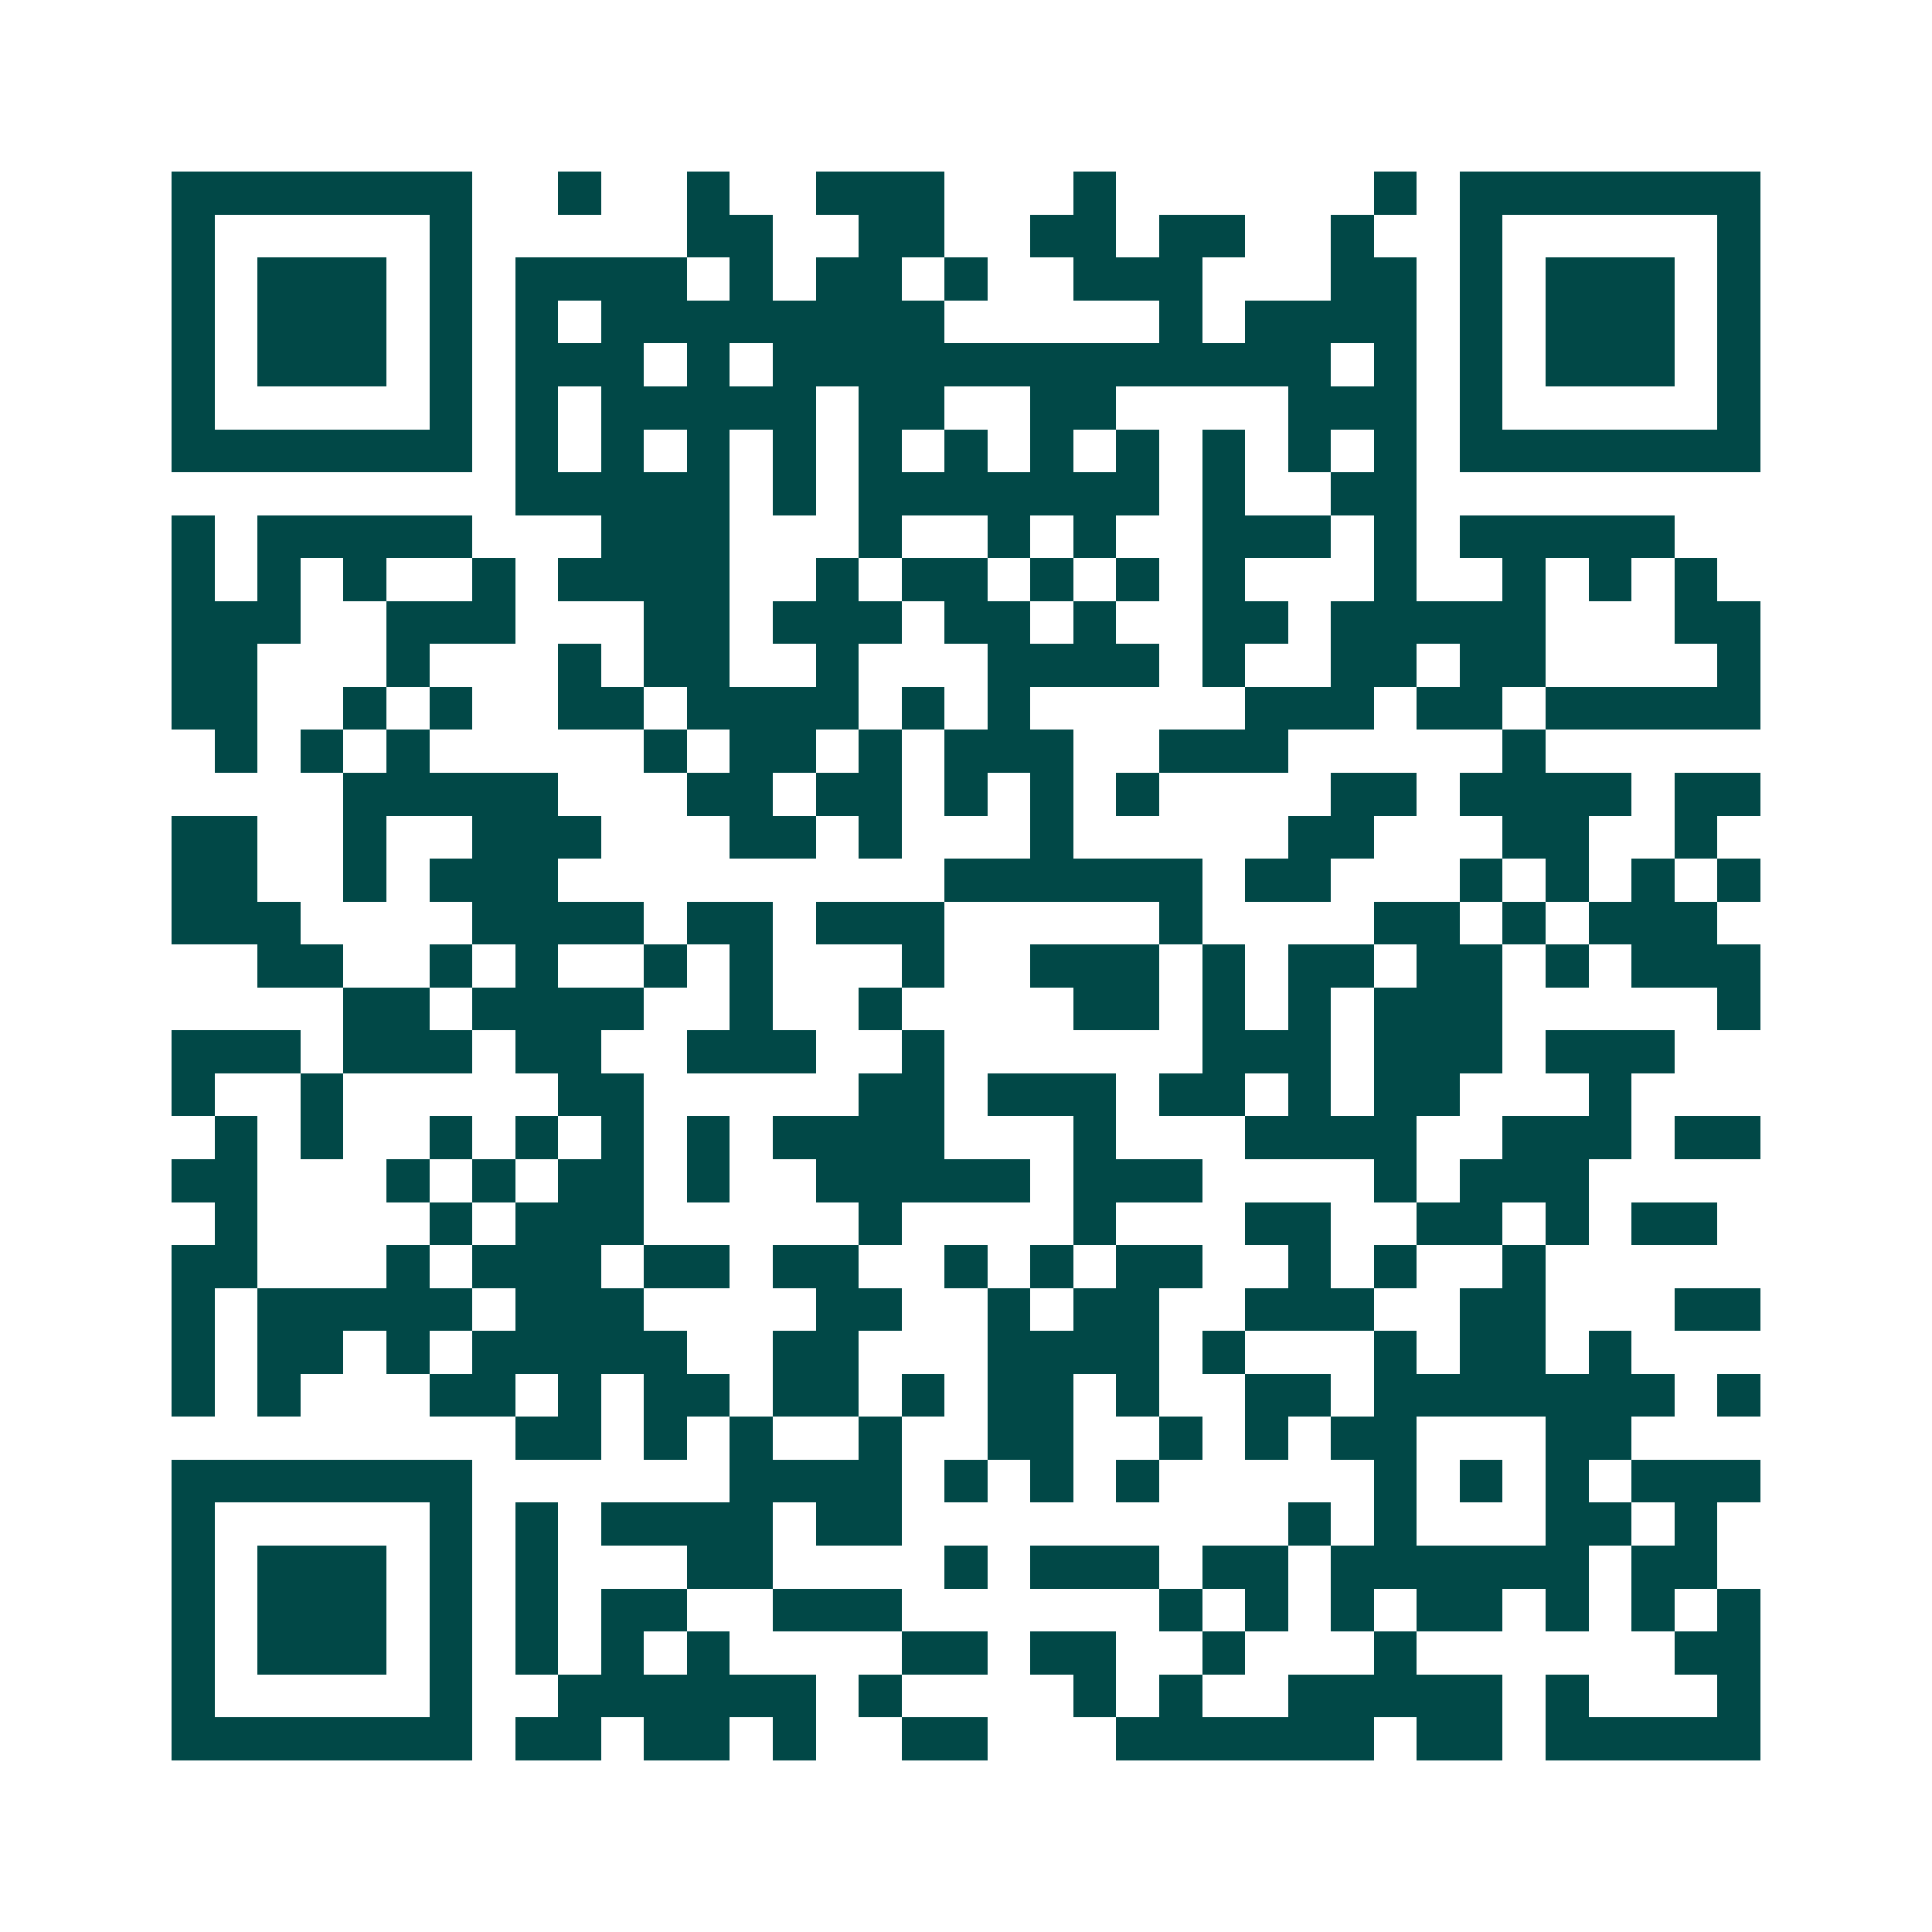 <svg xmlns="http://www.w3.org/2000/svg" width="200" height="200" viewBox="0 0 45 45" shape-rendering="crispEdges"><path fill="#ffffff" d="M0 0h45v45H0z"/><path stroke="#014847" d="M4 4.5h7m2 0h1m2 0h1m2 0h3m3 0h1m6 0h1m1 0h7M4 5.5h1m5 0h1m5 0h2m2 0h2m2 0h2m1 0h2m2 0h1m2 0h1m5 0h1M4 6.5h1m1 0h3m1 0h1m1 0h4m1 0h1m1 0h2m1 0h1m2 0h3m3 0h2m1 0h1m1 0h3m1 0h1M4 7.5h1m1 0h3m1 0h1m1 0h1m1 0h8m5 0h1m1 0h4m1 0h1m1 0h3m1 0h1M4 8.5h1m1 0h3m1 0h1m1 0h3m1 0h1m1 0h13m1 0h1m1 0h1m1 0h3m1 0h1M4 9.5h1m5 0h1m1 0h1m1 0h5m1 0h2m2 0h2m4 0h3m1 0h1m5 0h1M4 10.5h7m1 0h1m1 0h1m1 0h1m1 0h1m1 0h1m1 0h1m1 0h1m1 0h1m1 0h1m1 0h1m1 0h1m1 0h7M12 11.5h5m1 0h1m1 0h7m1 0h1m2 0h2M4 12.5h1m1 0h5m3 0h3m3 0h1m2 0h1m1 0h1m2 0h3m1 0h1m1 0h5M4 13.5h1m1 0h1m1 0h1m2 0h1m1 0h4m2 0h1m1 0h2m1 0h1m1 0h1m1 0h1m3 0h1m2 0h1m1 0h1m1 0h1M4 14.5h3m2 0h3m3 0h2m1 0h3m1 0h2m1 0h1m2 0h2m1 0h5m3 0h2M4 15.5h2m3 0h1m3 0h1m1 0h2m2 0h1m3 0h4m1 0h1m2 0h2m1 0h2m4 0h1M4 16.5h2m2 0h1m1 0h1m2 0h2m1 0h4m1 0h1m1 0h1m5 0h3m1 0h2m1 0h5M5 17.5h1m1 0h1m1 0h1m5 0h1m1 0h2m1 0h1m1 0h3m2 0h3m5 0h1M8 18.5h5m3 0h2m1 0h2m1 0h1m1 0h1m1 0h1m4 0h2m1 0h4m1 0h2M4 19.5h2m2 0h1m2 0h3m3 0h2m1 0h1m3 0h1m5 0h2m3 0h2m2 0h1M4 20.5h2m2 0h1m1 0h3m9 0h6m1 0h2m3 0h1m1 0h1m1 0h1m1 0h1M4 21.5h3m4 0h4m1 0h2m1 0h3m5 0h1m4 0h2m1 0h1m1 0h3M6 22.5h2m2 0h1m1 0h1m2 0h1m1 0h1m3 0h1m2 0h3m1 0h1m1 0h2m1 0h2m1 0h1m1 0h3M8 23.5h2m1 0h4m2 0h1m2 0h1m4 0h2m1 0h1m1 0h1m1 0h3m5 0h1M4 24.5h3m1 0h3m1 0h2m2 0h3m2 0h1m6 0h3m1 0h3m1 0h3M4 25.5h1m2 0h1m5 0h2m5 0h2m1 0h3m1 0h2m1 0h1m1 0h2m3 0h1M5 26.5h1m1 0h1m2 0h1m1 0h1m1 0h1m1 0h1m1 0h4m3 0h1m3 0h4m2 0h3m1 0h2M4 27.5h2m3 0h1m1 0h1m1 0h2m1 0h1m2 0h5m1 0h3m4 0h1m1 0h3M5 28.5h1m4 0h1m1 0h3m5 0h1m4 0h1m3 0h2m2 0h2m1 0h1m1 0h2M4 29.5h2m3 0h1m1 0h3m1 0h2m1 0h2m2 0h1m1 0h1m1 0h2m2 0h1m1 0h1m2 0h1M4 30.5h1m1 0h5m1 0h3m4 0h2m2 0h1m1 0h2m2 0h3m2 0h2m3 0h2M4 31.5h1m1 0h2m1 0h1m1 0h5m2 0h2m3 0h4m1 0h1m3 0h1m1 0h2m1 0h1M4 32.5h1m1 0h1m3 0h2m1 0h1m1 0h2m1 0h2m1 0h1m1 0h2m1 0h1m2 0h2m1 0h7m1 0h1M12 33.5h2m1 0h1m1 0h1m2 0h1m2 0h2m2 0h1m1 0h1m1 0h2m3 0h2M4 34.5h7m6 0h4m1 0h1m1 0h1m1 0h1m5 0h1m1 0h1m1 0h1m1 0h3M4 35.5h1m5 0h1m1 0h1m1 0h4m1 0h2m9 0h1m1 0h1m3 0h2m1 0h1M4 36.5h1m1 0h3m1 0h1m1 0h1m3 0h2m4 0h1m1 0h3m1 0h2m1 0h6m1 0h2M4 37.5h1m1 0h3m1 0h1m1 0h1m1 0h2m2 0h3m6 0h1m1 0h1m1 0h1m1 0h2m1 0h1m1 0h1m1 0h1M4 38.5h1m1 0h3m1 0h1m1 0h1m1 0h1m1 0h1m4 0h2m1 0h2m2 0h1m3 0h1m6 0h2M4 39.5h1m5 0h1m2 0h6m1 0h1m4 0h1m1 0h1m2 0h5m1 0h1m3 0h1M4 40.5h7m1 0h2m1 0h2m1 0h1m2 0h2m3 0h6m1 0h2m1 0h5"/></svg>
